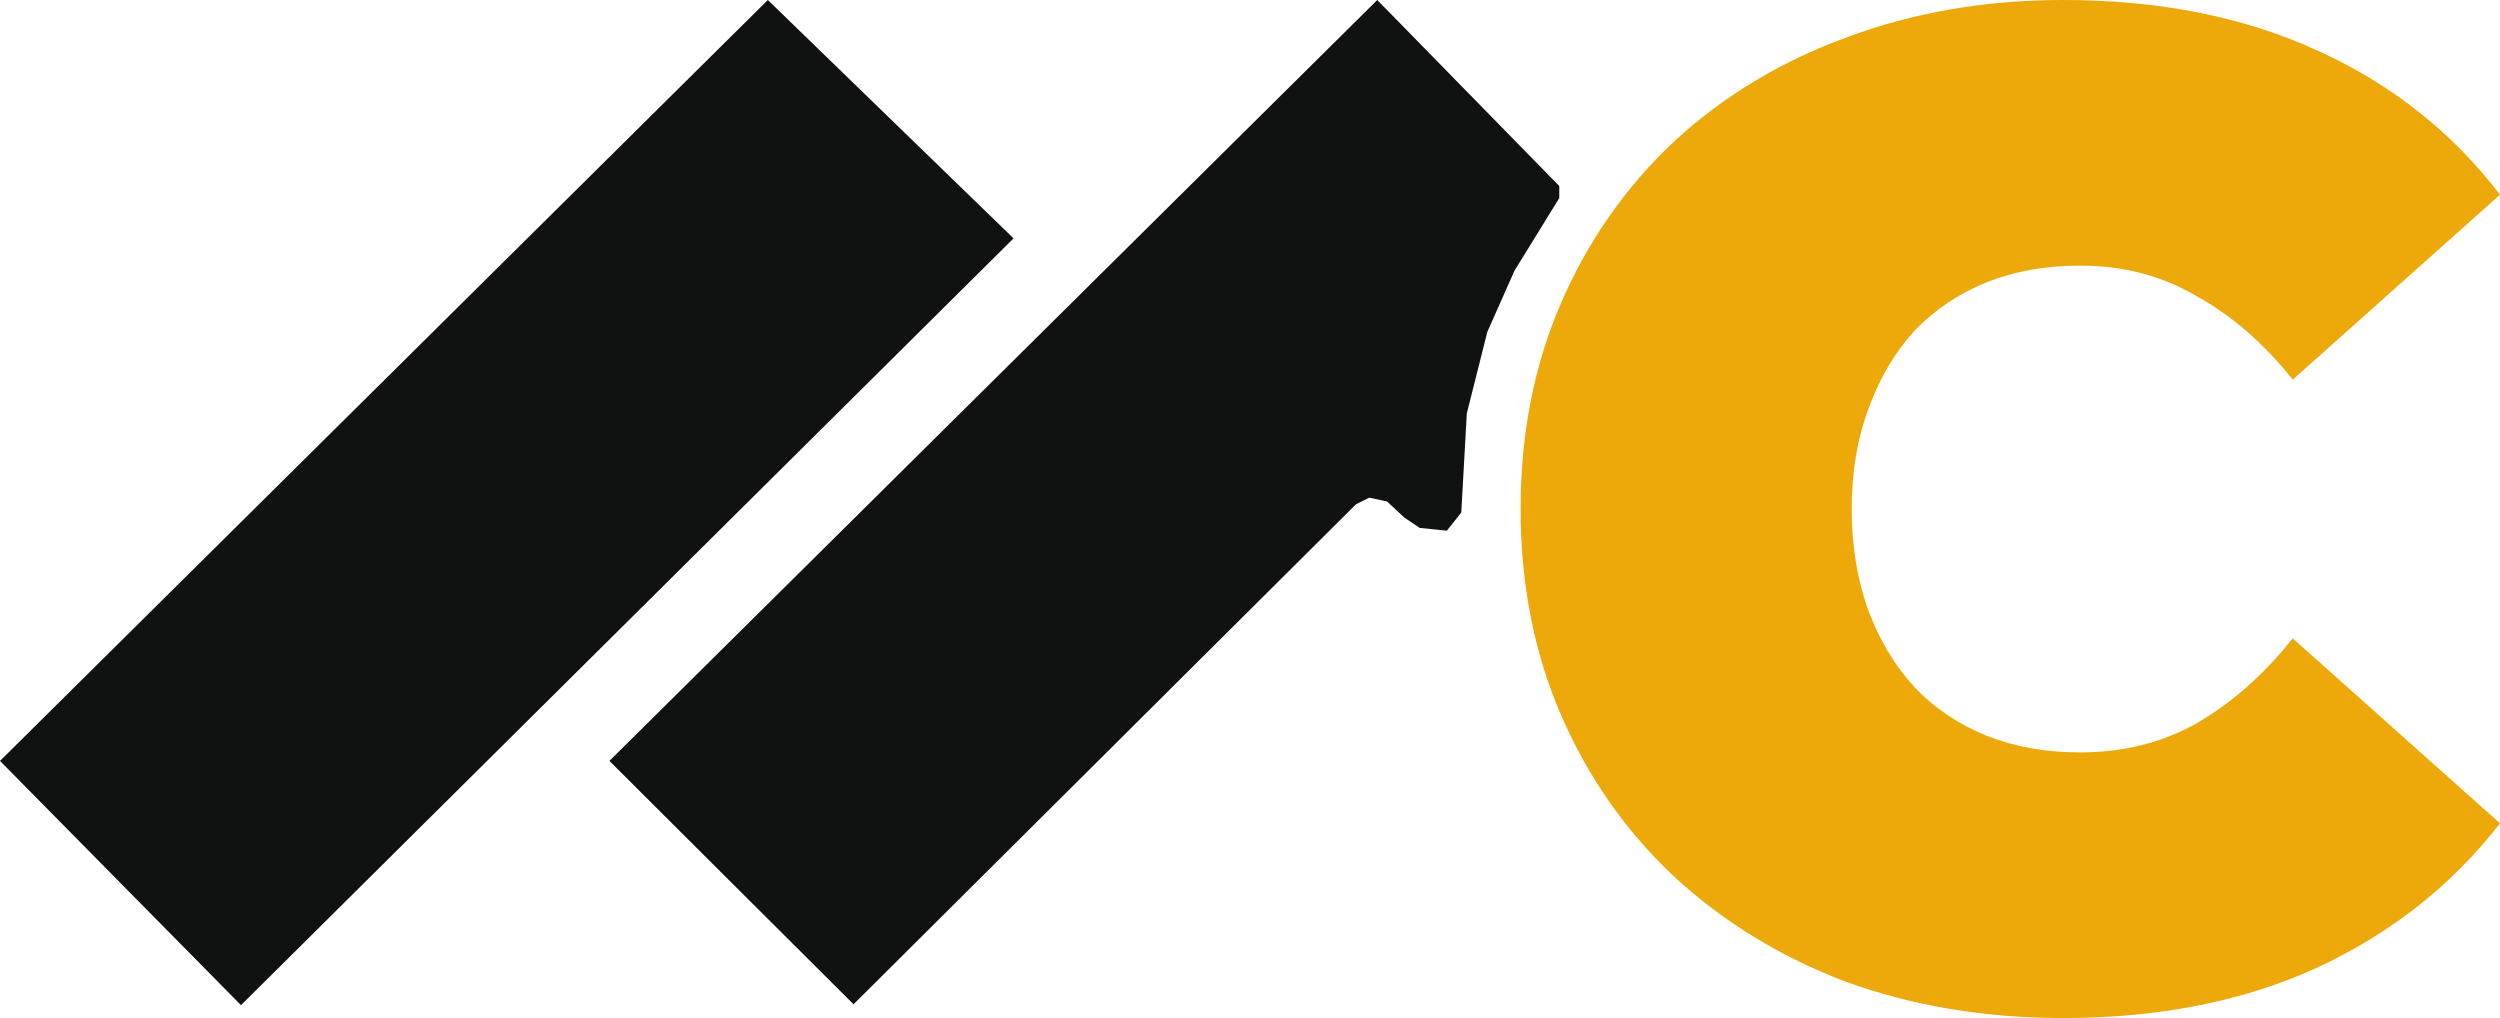 <svg width="194" height="79" viewBox="0 0 194 79" fill="none" xmlns="http://www.w3.org/2000/svg">
<path d="M18.7 78L0 59.047L59.584 0L78.651 18.498L18.7 78Z" fill="#101111"/>
<path d="M106.875 0L47.29 59.047L66.234 77.933L105.227 39.13L106.259 38.617L107.634 38.916L108.967 40.155L110.171 40.967L112.277 41.181L113.395 39.771L113.825 32.078L115.416 25.754L117.522 21.01L121 15.369V14.435L106.875 0Z" fill="#101111"/>
<path d="M160.102 79C154.057 79 148.443 78.065 143.261 76.194C138.152 74.251 133.689 71.517 129.875 67.992C126.133 64.466 123.218 60.293 121.131 55.473C119.044 50.652 118 45.328 118 39.5C118 33.672 119.044 28.348 121.131 23.527C123.218 18.707 126.133 14.534 129.875 11.008C133.689 7.483 138.152 4.785 143.261 2.914C148.443 0.971 154.057 0 160.102 0C167.515 0 174.064 1.295 179.75 3.885C185.508 6.475 190.258 10.217 194 15.109L177.915 29.463C175.684 26.657 173.201 24.499 170.466 22.988C167.803 21.405 164.78 20.613 161.398 20.613C158.735 20.613 156.324 21.045 154.165 21.909C152.006 22.772 150.134 24.031 148.551 25.686C147.04 27.341 145.852 29.355 144.989 31.73C144.125 34.032 143.693 36.622 143.693 39.5C143.693 42.378 144.125 45.004 144.989 47.378C145.852 49.681 147.04 51.659 148.551 53.314C150.134 54.969 152.006 56.228 154.165 57.092C156.324 57.955 158.735 58.387 161.398 58.387C164.78 58.387 167.803 57.631 170.466 56.12C173.201 54.537 175.684 52.343 177.915 49.537L194 63.891C190.258 68.711 185.508 72.453 179.75 75.115C174.064 77.705 167.515 79 160.102 79Z" fill="#ECA909"/>
</svg>

